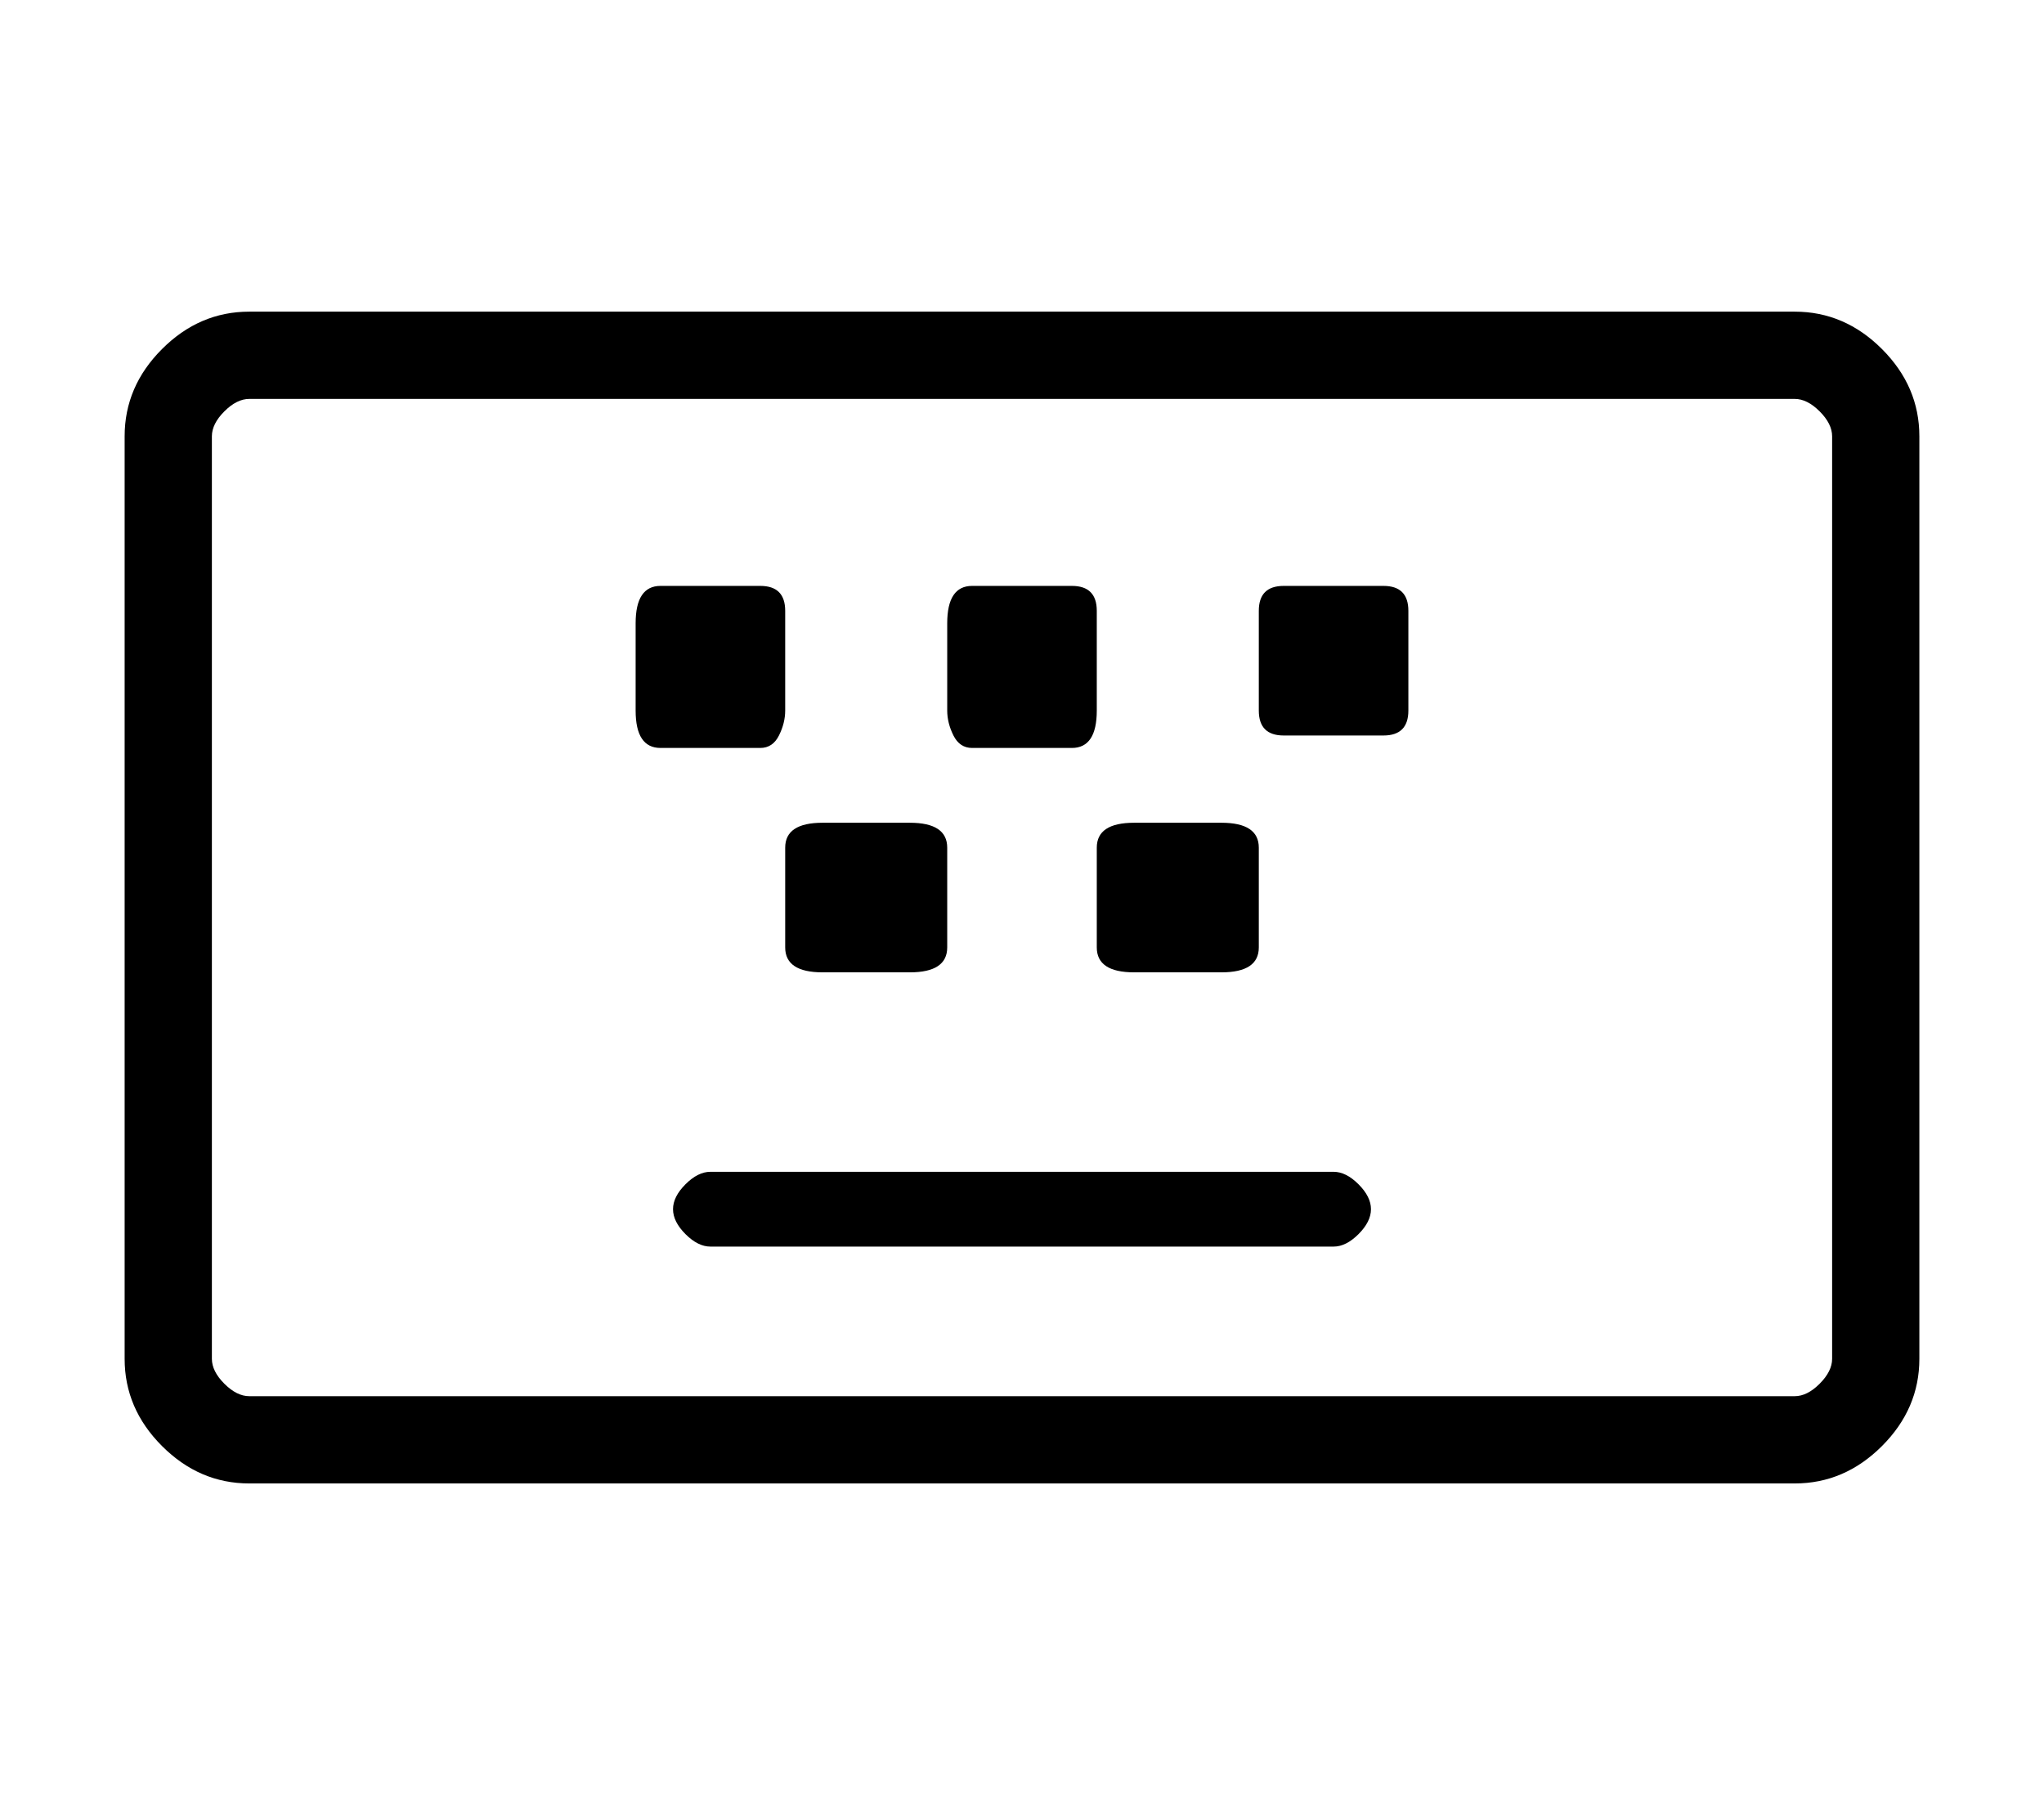 <?xml version="1.0" standalone="no"?>
<!DOCTYPE svg PUBLIC "-//W3C//DTD SVG 1.1//EN" "http://www.w3.org/Graphics/SVG/1.1/DTD/svg11.dtd" >
<svg xmlns="http://www.w3.org/2000/svg" xmlns:xlink="http://www.w3.org/1999/xlink" version="1.1" viewBox="-10 0 164 144">
   <path fill="currentColor"
d="M134 25h-124q-4 0 -7 3t-3 7v74q0 4 3 7t7 3h124q4 0 7 -3t3 -7v-74q0 -4 -3 -7t-7 -3zM137 109q0 1 -1 2t-2 1h-124q-1 0 -2 -1t-1 -2v-74q0 -1 1 -2t2 -1h124q1 0 2 1t1 2v74zM53 57v-8q0 -2 -2 -2h-8q-2 0 -2 3v7q0 3 2 3h8q1 0 1.5 -1t0.5 -2zM53 76q0 2 3 2h7
q3 0 3 -2v-8q0 -2 -3 -2h-7q-3 0 -3 2v8zM78 76q0 2 3 2h7q3 0 3 -2v-8q0 -2 -3 -2h-7q-3 0 -3 2v8zM68 60h8q2 0 2 -3v-8q0 -2 -2 -2h-8q-2 0 -2 3v7q0 1 0.5 2t1.5 1zM101 47h-8q-2 0 -2 2v8q0 2 2 2h8q2 0 2 -2v-8q0 -1 -0.5 -1.5t-1.5 -0.5zM97 94h-50q-1 0 -2 1t-1 2
t1 2t2 1h50q1 0 2 -1t1 -2t-1 -2t-2 -1z" />
</svg>
